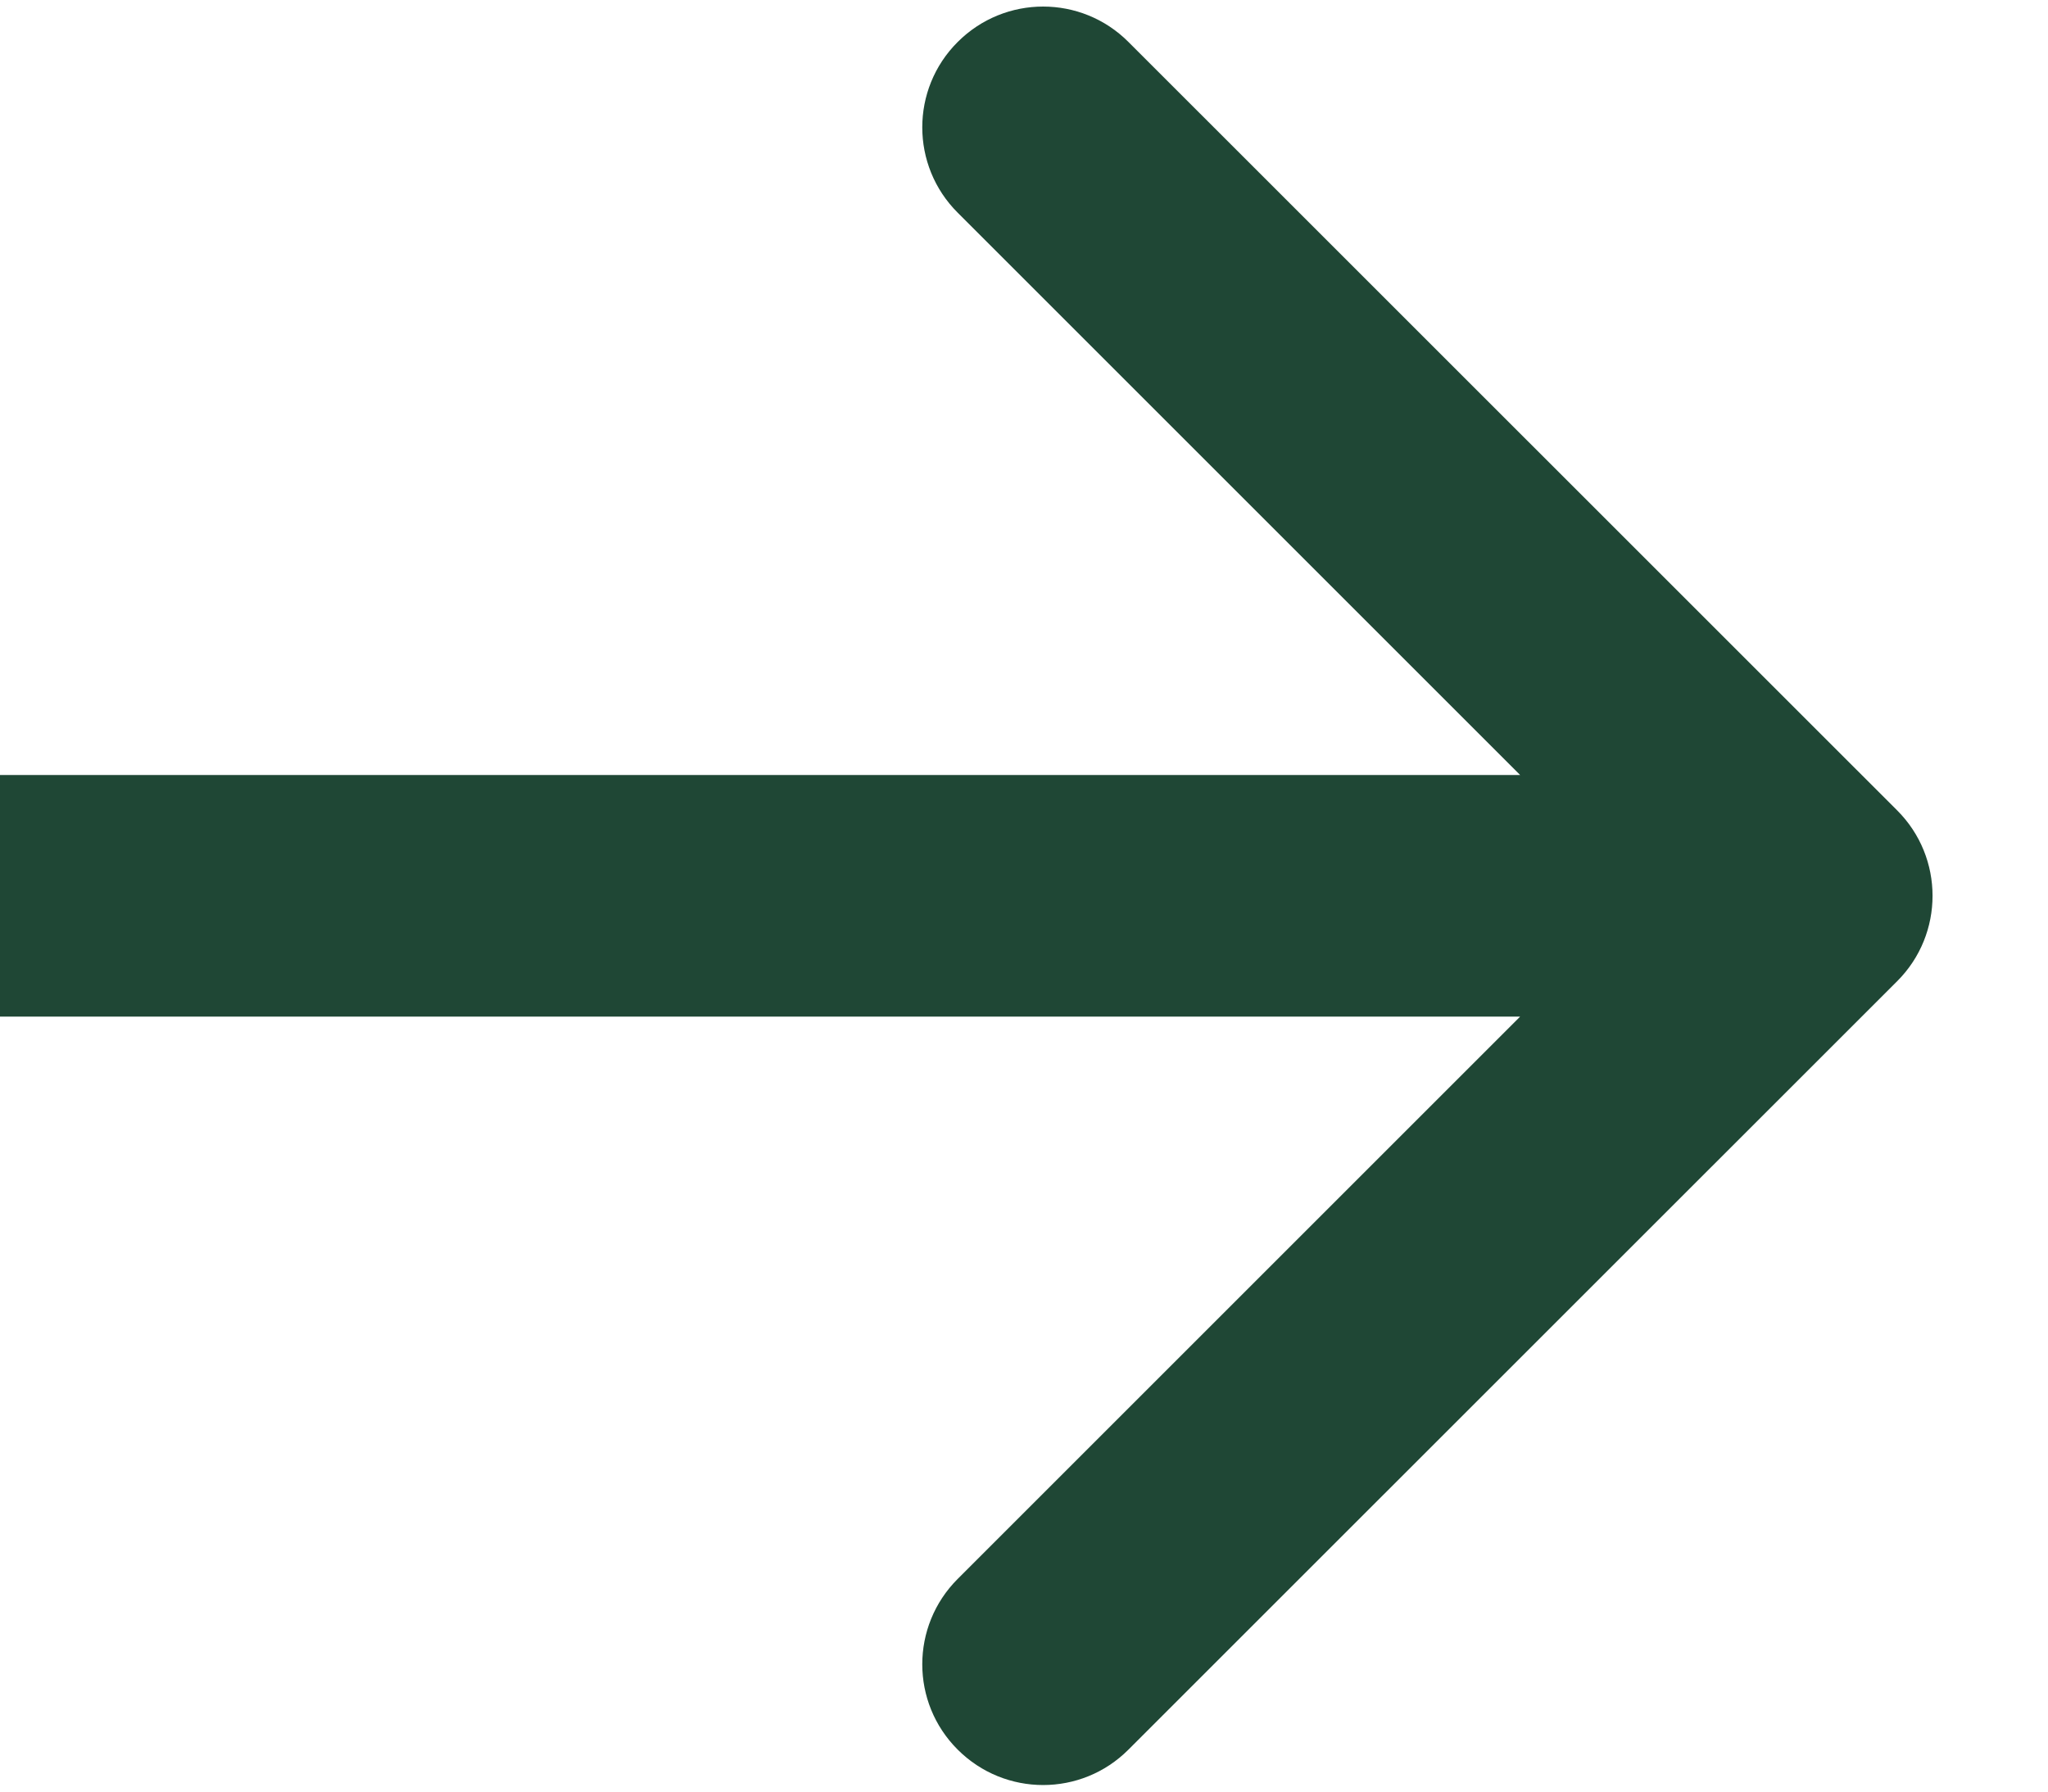 <svg width="16" height="14" viewBox="0 0 16 14" fill="none" xmlns="http://www.w3.org/2000/svg">
<path d="M14.822 7.667C15.19 7.299 15.19 6.701 14.822 6.333L8.816 0.328C8.448 -0.041 7.851 -0.041 7.482 0.328C7.113 0.696 7.113 1.294 7.482 1.662L12.82 7L7.482 12.338C7.113 12.707 7.113 13.304 7.482 13.672C7.851 14.041 8.448 14.041 8.816 13.672L14.822 7.667ZM-8.2495e-08 7.944L14.155 7.944L14.155 6.056L8.2495e-08 6.056L-8.2495e-08 7.944Z" fill="#1F4735"/>
</svg>
